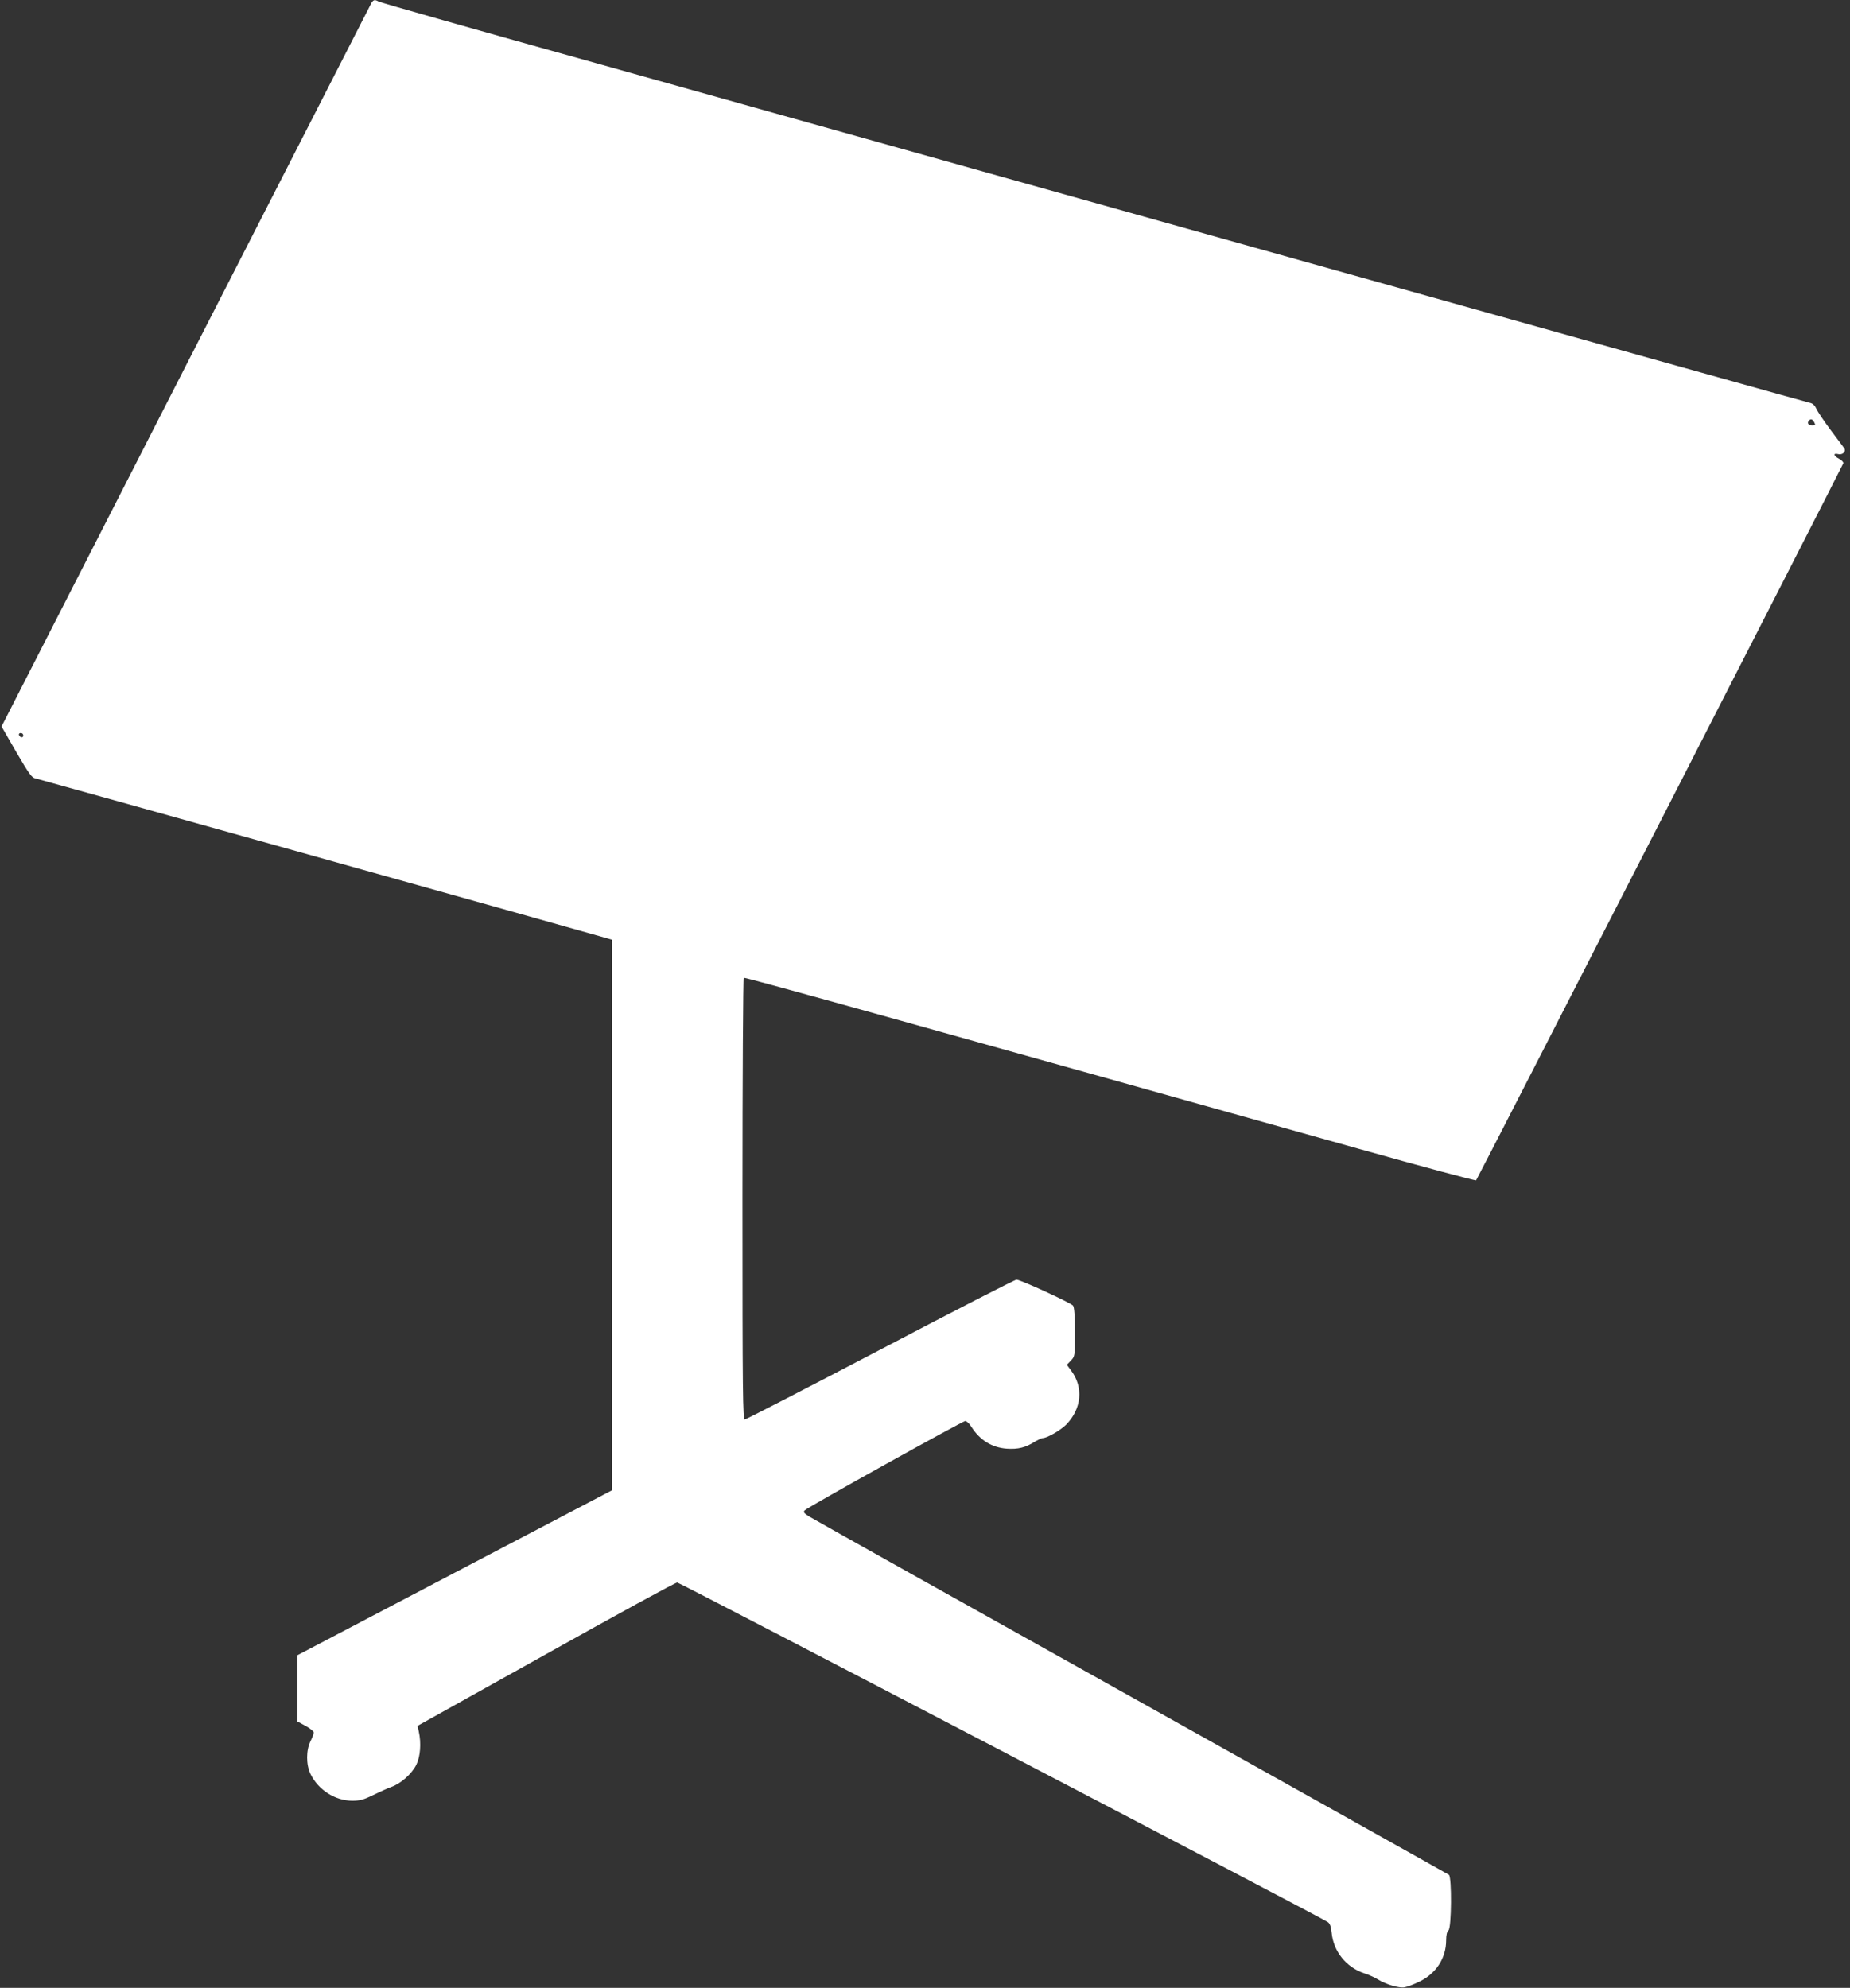 <?xml version="1.0" standalone="no"?>
<!DOCTYPE svg PUBLIC "-//W3C//DTD SVG 20010904//EN"
 "http://www.w3.org/TR/2001/REC-SVG-20010904/DTD/svg10.dtd">
<svg version="1.0" xmlns="http://www.w3.org/2000/svg"
 width="1191pt" height="1280pt" viewBox="0 0 1191 1280"
 preserveAspectRatio="xMidYMid meet">
<rect x="0" y="0" width="1191" height="1280" fill="#333333" stroke="none"/>
<g transform="translate(0,1280) scale(0.1,-0.1)"
fill="#ffffff" stroke="none">
<path d="M2387 12773 c-8 -16 -546 -1068 -1196 -2339 l-1181 -2312 95 -165
c82 -140 100 -166 123 -169 21 -4 3402 -950 3660 -1024 l52 -15 0 -1773 0
-1772 -1013 -531 -1012 -531 0 -214 0 -213 52 -28 c29 -16 53 -35 53 -43 0 -8
-10 -34 -21 -56 -29 -58 -29 -151 0 -211 50 -102 157 -171 267 -172 50 0 74 6
135 36 41 20 94 44 119 53 61 22 130 83 160 142 26 52 33 139 16 215 l-8 36
826 461 c454 254 834 462 846 462 16 0 4103 -2134 4186 -2185 16 -10 22 -27
27 -70 12 -122 94 -222 209 -261 29 -9 69 -27 88 -39 53 -33 137 -58 173 -51
18 3 59 19 92 35 109 51 175 152 175 267 0 34 5 56 15 64 20 17 22 342 3 358
-7 5 -929 521 -2048 1147 -1119 625 -2052 1148 -2074 1162 -32 21 -36 27 -25
38 22 22 1017 575 1033 575 9 0 27 -17 40 -38 54 -85 131 -133 227 -140 73 -5
122 7 181 45 21 12 43 23 50 23 29 0 115 50 151 86 101 102 114 243 31 351
l-26 35 26 27 c26 27 26 29 26 182 0 109 -4 160 -12 172 -15 18 -338 167 -364
167 -10 0 -404 -202 -876 -450 -472 -247 -865 -450 -873 -450 -13 0 -15 164
-15 1419 0 781 4 1422 8 1425 8 5 1223 -334 3962 -1102 410 -115 749 -206 753
-202 7 6 2350 4582 2364 4617 2 6 -9 19 -26 28 -37 19 -42 40 -7 31 27 -7 52
16 40 36 -5 7 -44 60 -88 118 -43 58 -85 120 -92 137 -10 22 -23 35 -42 39
-33 8 -899 250 -4037 1129 -1309 367 -3005 842 -3770 1056 -765 213 -1398 393
-1407 399 -27 15 -36 12 -51 -17z m9293 -2693 c9 -18 8 -20 -15 -20 -24 0 -34
18 -18 33 11 12 22 8 33 -13z m-11530 -2016 c0 -17 -22 -14 -28 4 -2 7 3 12
12 12 9 0 16 -7 16 -16z"/>
</g>
</svg>
